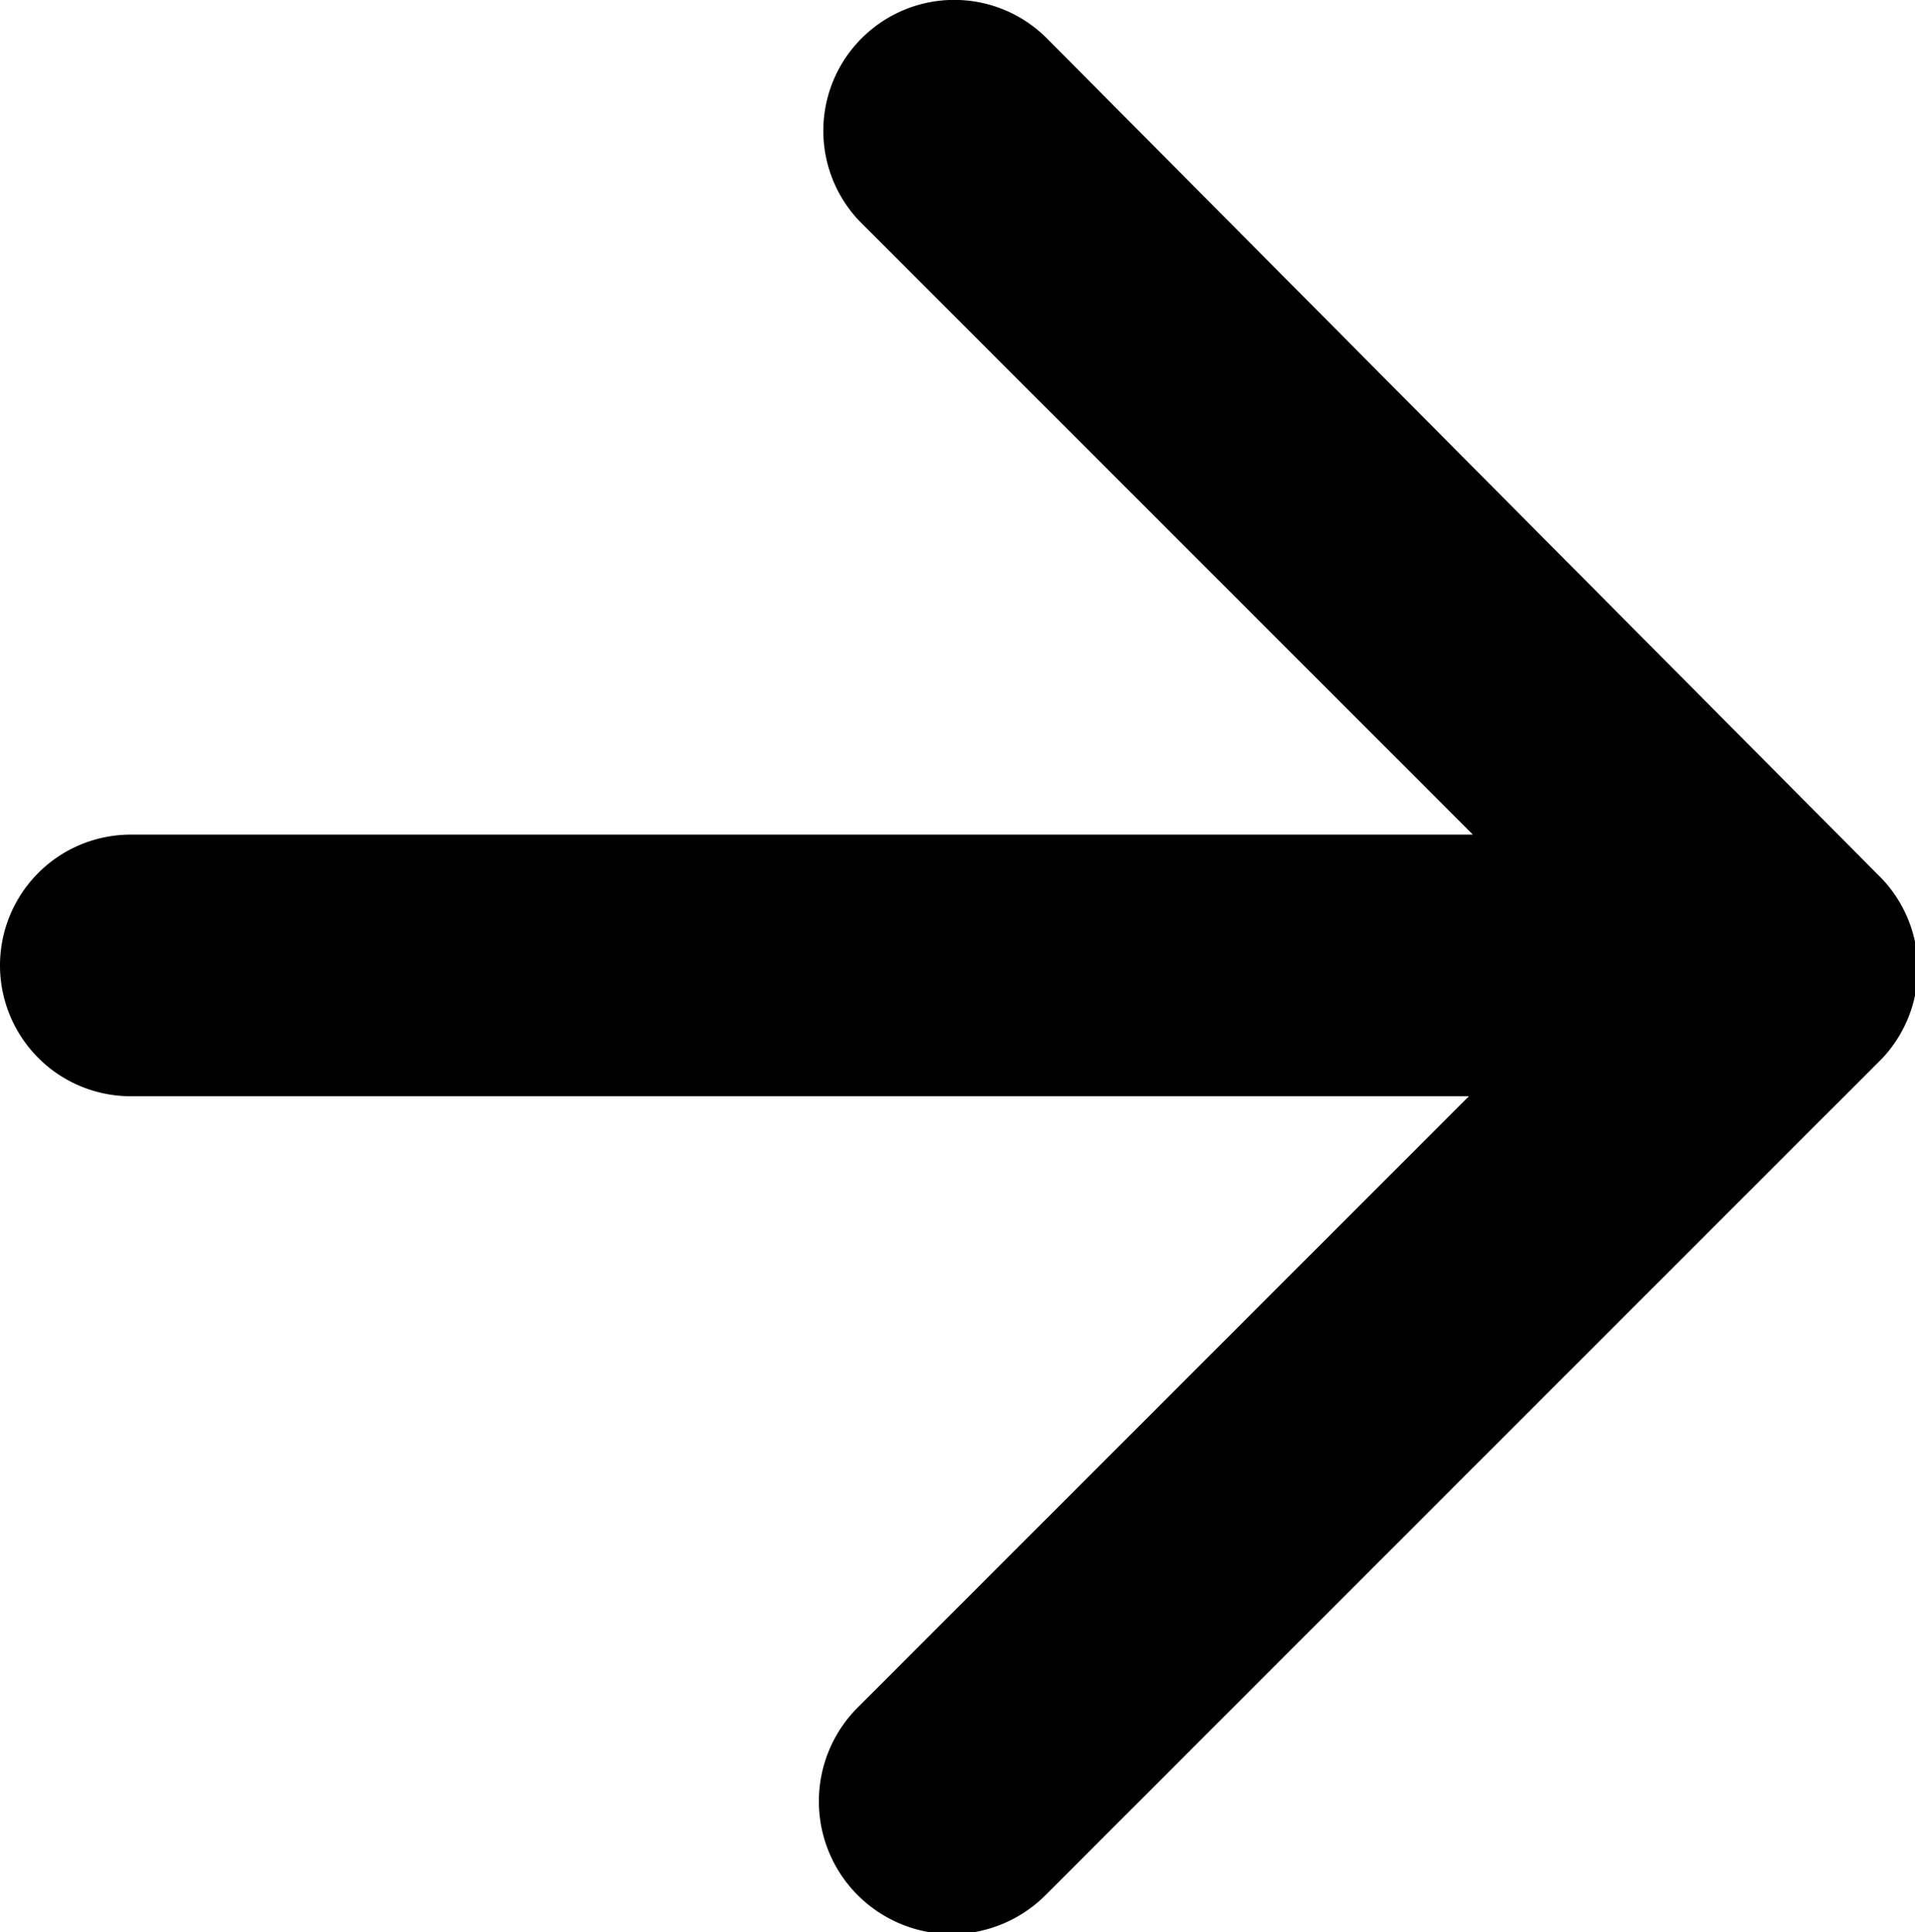 <svg xmlns="http://www.w3.org/2000/svg" viewBox="0 0 14.64 14.77"><g id="Ebene_2" data-name="Ebene 2"><g id="Ebene_1-2" data-name="Ebene 1"><path d="M14.35,6.68,8,.29a1,1,0,0,0-1.41,0,1,1,0,0,0,0,1.42l4.67,4.67H1a1,1,0,0,0,0,2H11.23L6.55,13.06A1,1,0,0,0,8,14.48l6.39-6.39A1,1,0,0,0,14.35,6.68Z"/></g></g></svg>